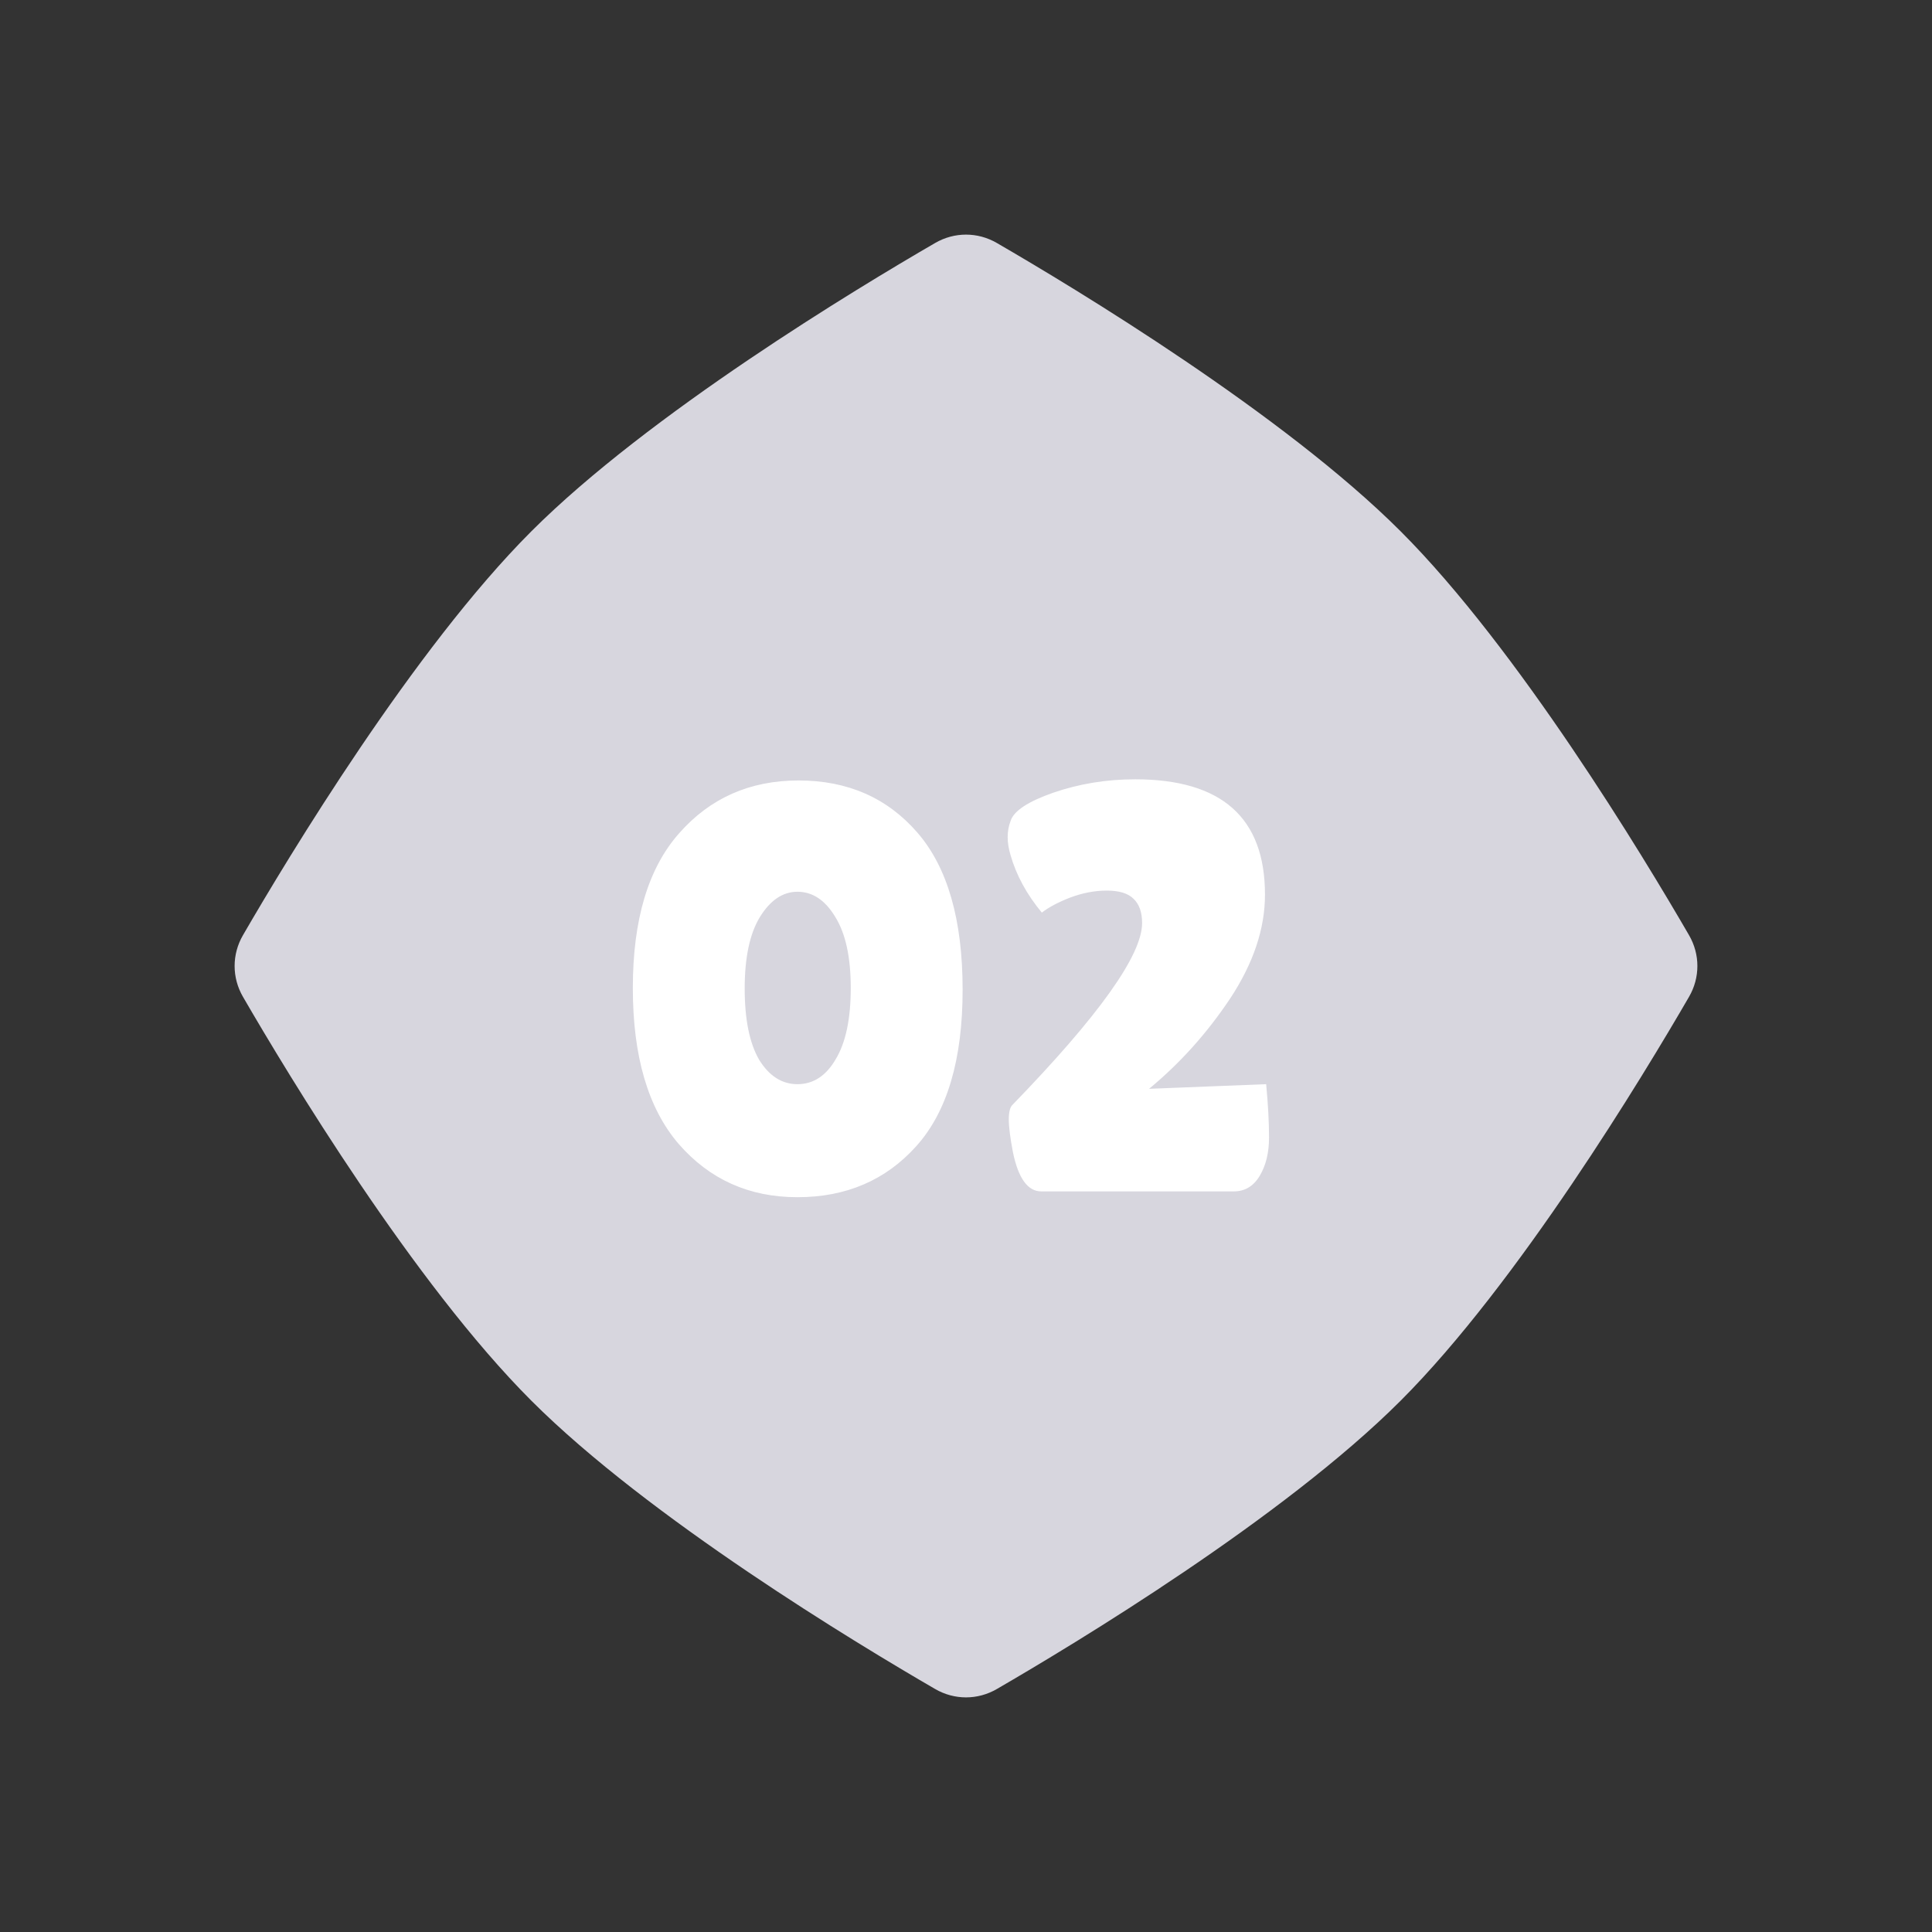 <svg width="60" height="60" viewBox="0 0 60 60" fill="none" xmlns="http://www.w3.org/2000/svg">
<rect x="0" y="0" width="60" height="60" fill="#333333" stroke="none"/>
<path d="M29.044 7.545C29.639 7.2 30.361 7.2 30.956 7.545C33.383 8.951 39.847 12.85 43.499 16.501C47.15 20.153 51.049 26.616 52.455 29.044C52.8 29.639 52.8 30.361 52.455 30.956C51.049 33.383 47.15 39.847 43.499 43.499C39.847 47.15 33.383 51.049 30.956 52.455C30.361 52.8 29.639 52.8 29.044 52.455C26.616 51.049 20.153 47.15 16.501 43.499C12.85 39.847 8.951 33.383 7.545 30.956C7.2 30.361 7.2 29.639 7.545 29.044C8.951 26.616 12.85 20.153 16.501 16.501C20.153 12.85 26.616 8.951 29.044 7.545Z" fill="#D7D6DE"/>
<path d="M24.765 37.18C23.265 37.18 22.035 36.628 21.075 35.524C20.127 34.42 19.653 32.806 19.653 30.682C19.653 28.558 20.133 26.956 21.093 25.876C22.053 24.784 23.289 24.238 24.801 24.238C26.325 24.238 27.555 24.778 28.491 25.858C29.427 26.938 29.895 28.564 29.895 30.736C29.895 32.908 29.415 34.528 28.455 35.596C27.507 36.652 26.277 37.18 24.765 37.18ZM24.765 27.694C24.309 27.694 23.919 27.958 23.595 28.486C23.283 29.002 23.127 29.74 23.127 30.7C23.127 31.66 23.277 32.398 23.577 32.914C23.889 33.418 24.285 33.67 24.765 33.67C25.257 33.67 25.653 33.412 25.953 32.896C26.265 32.38 26.421 31.642 26.421 30.682C26.421 29.722 26.259 28.984 25.935 28.468C25.623 27.952 25.233 27.694 24.765 27.694ZM38.313 37H32.337C31.918 37 31.623 36.592 31.456 35.776C31.372 35.332 31.329 34.996 31.329 34.768C31.329 34.54 31.366 34.39 31.438 34.318C34.126 31.546 35.469 29.662 35.469 28.666C35.469 28.33 35.38 28.078 35.2 27.91C35.032 27.742 34.755 27.658 34.371 27.658C33.999 27.658 33.621 27.73 33.237 27.874C32.865 28.018 32.572 28.174 32.355 28.342C31.887 27.778 31.564 27.184 31.384 26.56C31.323 26.356 31.294 26.17 31.294 26.002C31.294 25.822 31.323 25.654 31.384 25.498C31.48 25.186 31.924 24.892 32.715 24.616C33.52 24.34 34.365 24.202 35.254 24.202C37.941 24.202 39.285 25.396 39.285 27.784C39.285 28.84 38.925 29.914 38.206 31.006C37.486 32.086 36.645 33.022 35.685 33.814L39.322 33.67C39.382 34.306 39.411 34.858 39.411 35.326C39.411 35.794 39.316 36.19 39.123 36.514C38.931 36.838 38.661 37 38.313 37Z" fill="white"/>
</svg>
